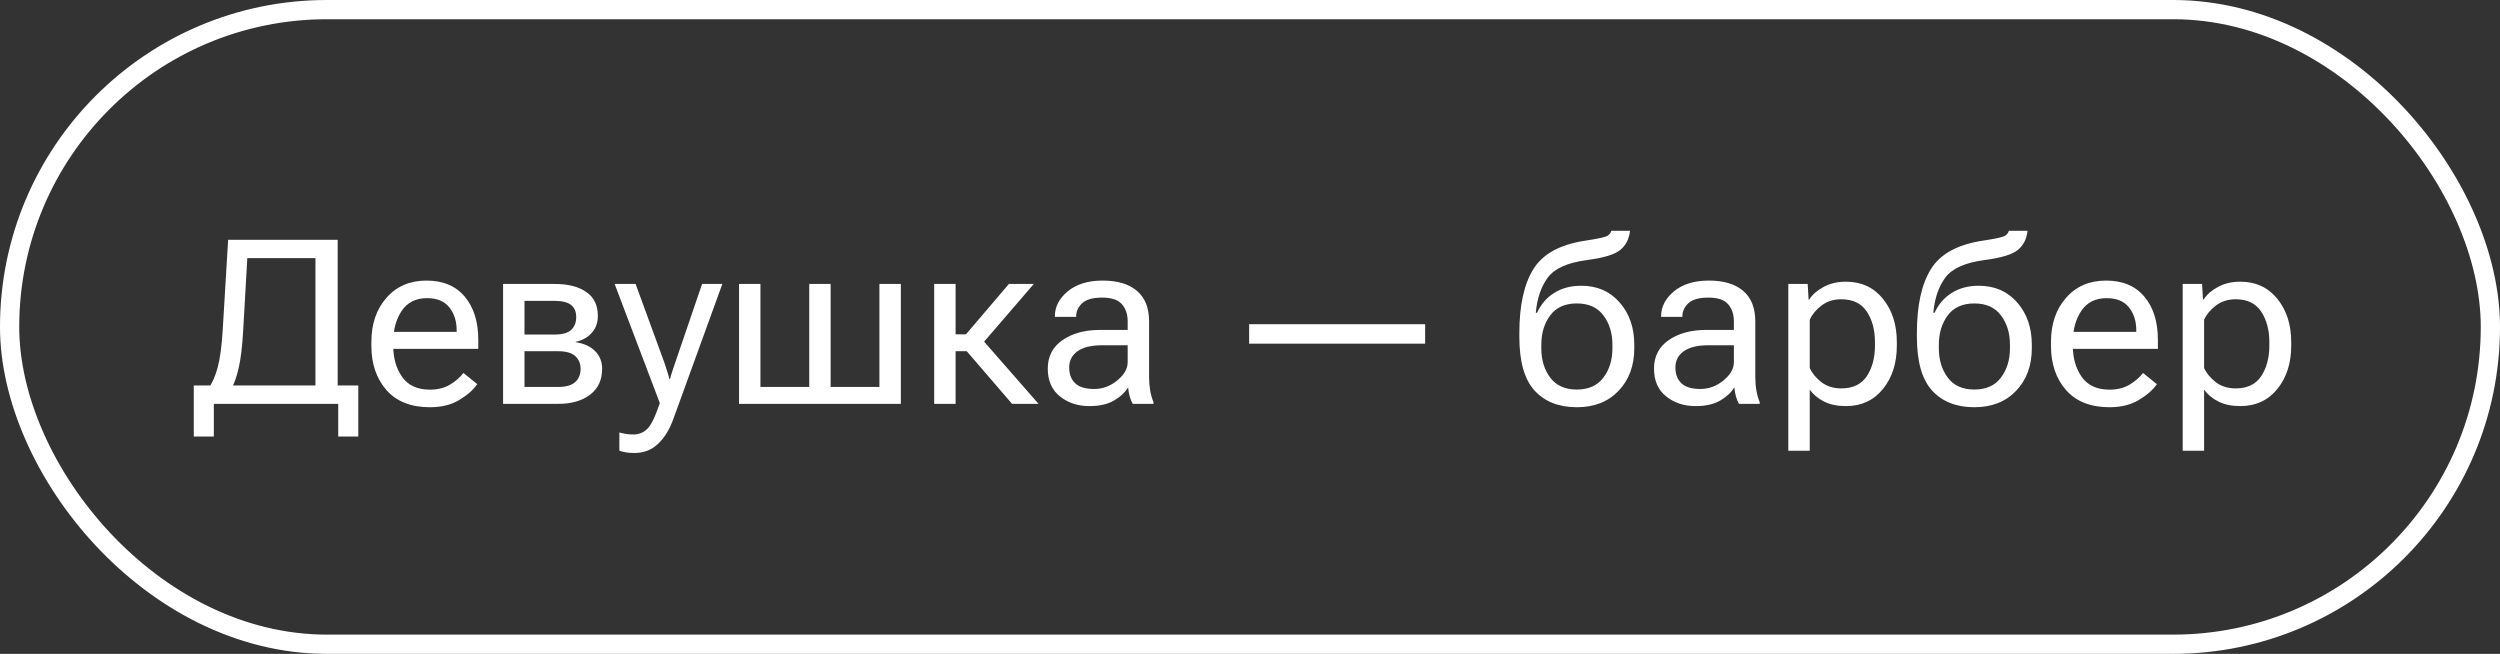 <?xml version="1.0" encoding="UTF-8"?> <svg xmlns="http://www.w3.org/2000/svg" width="130" height="34" viewBox="0 0 130 34" fill="none"><rect x="0" y="0" width="130" height="34" fill="#333333" stroke="none"/><rect x="0.5" y="0.5" width="129" height="33" rx="16.5" stroke="white"></rect><path d="M17.588 22.699V21H11.119V22.699H10.076V20.045H18.631V22.699H17.588ZM11.863 12.469H17.559V21H16.404V13.424H12.859L12.648 17.145C12.598 18.023 12.518 18.691 12.408 19.148C12.303 19.602 12.18 19.951 12.039 20.197H10.832C11.031 19.936 11.193 19.574 11.318 19.113C11.443 18.648 11.531 17.992 11.582 17.145L11.863 12.469ZM19.311 17.977V17.789C19.311 16.848 19.572 16.08 20.096 15.486C20.619 14.889 21.312 14.59 22.176 14.59C23.039 14.59 23.703 14.869 24.168 15.428C24.637 15.982 24.871 16.734 24.871 17.684V18.141H19.996V17.256H23.746V17.168C23.746 16.699 23.619 16.305 23.365 15.984C23.111 15.664 22.725 15.504 22.205 15.504C21.623 15.504 21.184 15.725 20.887 16.166C20.594 16.607 20.447 17.148 20.447 17.789V17.977C20.447 18.617 20.602 19.158 20.91 19.6C21.223 20.041 21.705 20.262 22.357 20.262C22.76 20.262 23.105 20.176 23.395 20.004C23.684 19.832 23.918 19.629 24.098 19.395L24.818 19.975C24.619 20.268 24.309 20.541 23.887 20.795C23.469 21.049 22.959 21.176 22.357 21.176C21.373 21.176 20.619 20.879 20.096 20.285C19.572 19.688 19.311 18.918 19.311 17.977ZM26.16 21V14.766H28.85C29.541 14.766 30.086 14.904 30.484 15.182C30.887 15.455 31.088 15.871 31.088 16.43C31.088 16.781 30.982 17.074 30.771 17.309C30.564 17.543 30.285 17.699 29.934 17.777V17.795C30.363 17.857 30.699 18.01 30.941 18.252C31.188 18.494 31.311 18.805 31.311 19.184C31.311 19.758 31.102 20.205 30.684 20.525C30.266 20.842 29.715 21 29.031 21H26.16ZM27.273 17.396H28.85C29.244 17.396 29.527 17.316 29.699 17.156C29.875 16.992 29.963 16.77 29.963 16.488C29.963 16.211 29.875 16.002 29.699 15.861C29.527 15.721 29.244 15.648 28.85 15.645H27.273V17.396ZM27.273 20.121H29.031C29.43 20.121 29.723 20.037 29.91 19.869C30.098 19.697 30.191 19.469 30.191 19.184C30.191 18.906 30.098 18.684 29.91 18.516C29.727 18.348 29.434 18.264 29.031 18.264H27.273V20.121ZM32.207 23.438V22.488C32.312 22.52 32.428 22.545 32.553 22.564C32.682 22.584 32.807 22.594 32.928 22.594C33.209 22.594 33.449 22.5 33.648 22.312C33.848 22.129 34.068 21.68 34.31 20.965V20.959L31.961 14.766H33.051L34.545 18.85C34.6 19.006 34.648 19.156 34.691 19.301C34.738 19.441 34.777 19.576 34.809 19.705H34.844C34.875 19.576 34.914 19.441 34.961 19.301C35.012 19.156 35.062 19.006 35.113 18.85L36.508 14.766H37.562L35.002 21.82C34.799 22.367 34.531 22.793 34.199 23.098C33.871 23.402 33.467 23.555 32.986 23.555C32.826 23.555 32.684 23.545 32.559 23.525C32.438 23.506 32.32 23.477 32.207 23.438ZM38.43 21V14.766H39.543V20.121H42.08V14.766H43.193V20.121H45.73V14.766H46.844V21H38.43ZM52.627 21L50.166 18.141L50.857 17.402L54.004 21H52.627ZM49.135 17.385H50.23L52.463 14.766H53.758L50.746 18.264H49.135V17.385ZM49.691 14.766V21H48.578V14.766H49.691ZM54.484 19.166C54.484 18.533 54.738 18.041 55.246 17.689C55.758 17.334 56.408 17.156 57.197 17.156H58.639V16.711C58.639 16.344 58.539 16.047 58.34 15.82C58.141 15.59 57.799 15.475 57.315 15.475C56.83 15.475 56.482 15.572 56.272 15.768C56.065 15.963 55.961 16.189 55.961 16.447V16.477H54.853V16.447C54.853 15.951 55.078 15.518 55.527 15.146C55.977 14.775 56.582 14.59 57.344 14.59C58.109 14.59 58.701 14.768 59.119 15.123C59.541 15.479 59.752 16.008 59.752 16.711V19.594C59.752 19.848 59.772 20.088 59.81 20.314C59.85 20.537 59.906 20.734 59.98 20.906V21H58.902C58.844 20.902 58.791 20.773 58.744 20.613C58.701 20.453 58.674 20.295 58.662 20.139C58.514 20.396 58.272 20.625 57.935 20.824C57.603 21.02 57.174 21.117 56.647 21.117C56.049 21.117 55.539 20.949 55.117 20.613C54.695 20.277 54.484 19.795 54.484 19.166ZM55.598 19.107C55.598 19.459 55.703 19.734 55.914 19.934C56.125 20.129 56.451 20.227 56.893 20.227C57.338 20.227 57.74 20.078 58.1 19.781C58.459 19.484 58.639 19.17 58.639 18.838V17.953H57.315C56.752 17.953 56.324 18.057 56.031 18.264C55.742 18.471 55.598 18.752 55.598 19.107ZM64.955 17.871V16.857H74.107V17.871H64.955ZM80.148 17.924V18.111C80.148 18.713 80.303 19.221 80.611 19.635C80.92 20.049 81.381 20.256 81.994 20.256C82.607 20.256 83.068 20.049 83.377 19.635C83.689 19.221 83.846 18.713 83.846 18.111V17.924C83.846 17.322 83.689 16.814 83.377 16.4C83.068 15.986 82.607 15.779 81.994 15.779C81.381 15.779 80.92 15.986 80.611 16.4C80.303 16.814 80.148 17.322 80.148 17.924ZM82.223 14.859C83.051 14.859 83.717 15.148 84.221 15.727C84.728 16.305 84.982 17.037 84.982 17.924V18.111C84.982 19.014 84.711 19.75 84.168 20.32C83.625 20.891 82.9 21.176 81.994 21.176C81.061 21.176 80.328 20.887 79.797 20.309C79.269 19.73 79.006 18.799 79.006 17.514V17.32C79.006 15.891 79.248 14.783 79.732 13.998C80.217 13.213 81.106 12.721 82.398 12.521C83.09 12.416 83.488 12.328 83.594 12.258C83.703 12.184 83.768 12.098 83.787 12H84.76C84.717 12.422 84.549 12.754 84.256 12.996C83.967 13.234 83.389 13.41 82.522 13.523C81.514 13.656 80.834 13.961 80.482 14.438C80.135 14.91 79.928 15.52 79.861 16.266H79.926C80.125 15.824 80.422 15.48 80.816 15.234C81.211 14.984 81.68 14.859 82.223 14.859ZM86.008 19.166C86.008 18.533 86.262 18.041 86.769 17.689C87.281 17.334 87.932 17.156 88.721 17.156H90.162V16.711C90.162 16.344 90.062 16.047 89.863 15.82C89.664 15.59 89.322 15.475 88.838 15.475C88.353 15.475 88.006 15.572 87.795 15.768C87.588 15.963 87.484 16.189 87.484 16.447V16.477H86.377V16.447C86.377 15.951 86.602 15.518 87.051 15.146C87.5 14.775 88.106 14.59 88.867 14.59C89.633 14.59 90.225 14.768 90.643 15.123C91.064 15.479 91.275 16.008 91.275 16.711V19.594C91.275 19.848 91.295 20.088 91.334 20.314C91.373 20.537 91.43 20.734 91.504 20.906V21H90.426C90.367 20.902 90.314 20.773 90.268 20.613C90.225 20.453 90.197 20.295 90.186 20.139C90.037 20.396 89.795 20.625 89.459 20.824C89.127 21.02 88.697 21.117 88.17 21.117C87.572 21.117 87.062 20.949 86.641 20.613C86.219 20.277 86.008 19.795 86.008 19.166ZM87.121 19.107C87.121 19.459 87.227 19.734 87.438 19.934C87.648 20.129 87.975 20.227 88.416 20.227C88.861 20.227 89.264 20.078 89.623 19.781C89.982 19.484 90.162 19.17 90.162 18.838V17.953H88.838C88.275 17.953 87.848 18.057 87.555 18.264C87.266 18.471 87.121 18.752 87.121 19.107ZM92.992 23.438V14.766H94L94.047 15.574H94.082C94.242 15.32 94.488 15.104 94.82 14.924C95.156 14.74 95.547 14.648 95.992 14.648C96.793 14.648 97.434 14.945 97.914 15.539C98.394 16.129 98.635 16.879 98.635 17.789V17.977C98.635 18.883 98.394 19.633 97.914 20.227C97.434 20.82 96.793 21.117 95.992 21.117C95.547 21.117 95.168 21.039 94.856 20.883C94.543 20.727 94.293 20.52 94.106 20.262V23.438H92.992ZM94.106 19.137C94.231 19.41 94.434 19.656 94.715 19.875C95 20.09 95.344 20.197 95.746 20.197C96.352 20.197 96.795 19.984 97.076 19.559C97.357 19.129 97.498 18.602 97.498 17.977V17.789C97.498 17.16 97.357 16.633 97.076 16.207C96.795 15.777 96.352 15.562 95.746 15.562C95.344 15.562 95 15.672 94.715 15.891C94.434 16.105 94.231 16.352 94.106 16.629V19.137ZM100.82 17.924V18.111C100.82 18.713 100.975 19.221 101.283 19.635C101.592 20.049 102.053 20.256 102.666 20.256C103.279 20.256 103.74 20.049 104.049 19.635C104.361 19.221 104.518 18.713 104.518 18.111V17.924C104.518 17.322 104.361 16.814 104.049 16.4C103.74 15.986 103.279 15.779 102.666 15.779C102.053 15.779 101.592 15.986 101.283 16.4C100.975 16.814 100.82 17.322 100.82 17.924ZM102.895 14.859C103.723 14.859 104.389 15.148 104.893 15.727C105.4 16.305 105.654 17.037 105.654 17.924V18.111C105.654 19.014 105.383 19.75 104.84 20.32C104.297 20.891 103.572 21.176 102.666 21.176C101.732 21.176 101 20.887 100.469 20.309C99.941 19.73 99.678 18.799 99.678 17.514V17.32C99.678 15.891 99.92 14.783 100.404 13.998C100.889 13.213 101.777 12.721 103.07 12.521C103.762 12.416 104.16 12.328 104.266 12.258C104.375 12.184 104.439 12.098 104.459 12H105.432C105.389 12.422 105.221 12.754 104.928 12.996C104.639 13.234 104.061 13.41 103.193 13.523C102.186 13.656 101.506 13.961 101.154 14.438C100.807 14.91 100.6 15.52 100.533 16.266H100.598C100.797 15.824 101.094 15.48 101.488 15.234C101.883 14.984 102.352 14.859 102.895 14.859ZM106.65 17.977V17.789C106.65 16.848 106.912 16.08 107.436 15.486C107.959 14.889 108.652 14.59 109.516 14.59C110.379 14.59 111.043 14.869 111.508 15.428C111.977 15.982 112.211 16.734 112.211 17.684V18.141H107.336V17.256H111.086V17.168C111.086 16.699 110.959 16.305 110.705 15.984C110.451 15.664 110.064 15.504 109.545 15.504C108.963 15.504 108.523 15.725 108.227 16.166C107.934 16.607 107.787 17.148 107.787 17.789V17.977C107.787 18.617 107.941 19.158 108.25 19.6C108.562 20.041 109.045 20.262 109.697 20.262C110.1 20.262 110.445 20.176 110.734 20.004C111.023 19.832 111.258 19.629 111.438 19.395L112.158 19.975C111.959 20.268 111.648 20.541 111.227 20.795C110.809 21.049 110.299 21.176 109.697 21.176C108.713 21.176 107.959 20.879 107.436 20.285C106.912 19.688 106.65 18.918 106.65 17.977ZM113.5 23.438V14.766H114.508L114.555 15.574H114.59C114.75 15.32 114.996 15.104 115.328 14.924C115.664 14.74 116.055 14.648 116.5 14.648C117.301 14.648 117.941 14.945 118.422 15.539C118.902 16.129 119.143 16.879 119.143 17.789V17.977C119.143 18.883 118.902 19.633 118.422 20.227C117.941 20.82 117.301 21.117 116.5 21.117C116.055 21.117 115.676 21.039 115.363 20.883C115.051 20.727 114.801 20.52 114.613 20.262V23.438H113.5ZM114.613 19.137C114.738 19.41 114.941 19.656 115.223 19.875C115.508 20.09 115.852 20.197 116.254 20.197C116.859 20.197 117.303 19.984 117.584 19.559C117.865 19.129 118.006 18.602 118.006 17.977V17.789C118.006 17.16 117.865 16.633 117.584 16.207C117.303 15.777 116.859 15.562 116.254 15.562C115.852 15.562 115.508 15.672 115.223 15.891C114.941 16.105 114.738 16.352 114.613 16.629V19.137Z" fill="white"></path></svg> 